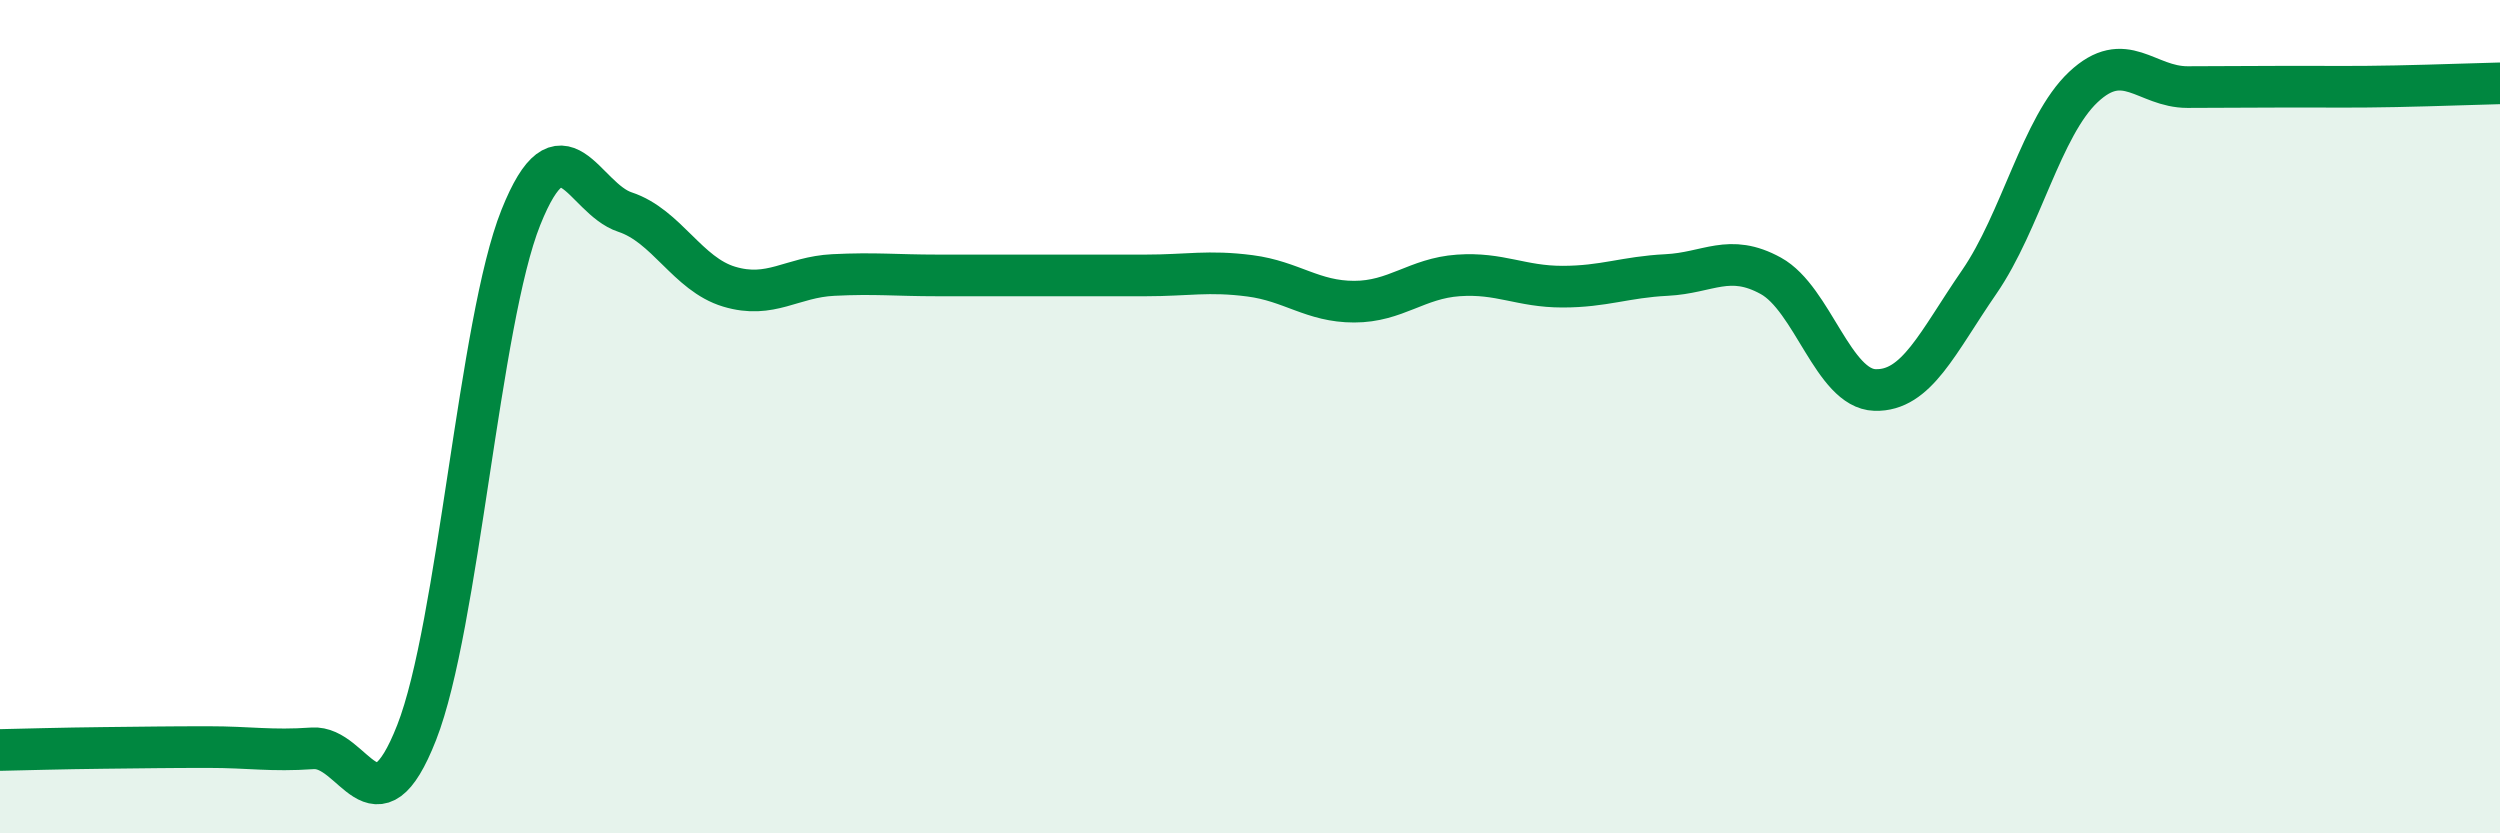 
    <svg width="60" height="20" viewBox="0 0 60 20" xmlns="http://www.w3.org/2000/svg">
      <path
        d="M 0,18 C 0.5,17.99 1.5,17.96 2.5,17.95 C 3.5,17.94 4,17.93 5,17.93 C 6,17.93 6.5,18.03 7.5,17.96 C 8.5,17.89 9,20.13 10,17.58 C 11,15.03 11.5,7.72 12.5,5.22 C 13.5,2.72 14,4.76 15,5.09 C 16,5.42 16.5,6.58 17.5,6.88 C 18.5,7.18 19,6.65 20,6.6 C 21,6.55 21.5,6.61 22.5,6.61 C 23.5,6.61 24,6.61 25,6.61 C 26,6.61 26.5,6.61 27.5,6.61 C 28.5,6.61 29,6.49 30,6.62 C 31,6.75 31.5,7.24 32.5,7.24 C 33.5,7.24 34,6.68 35,6.61 C 36,6.54 36.5,6.88 37.5,6.88 C 38.5,6.88 39,6.65 40,6.6 C 41,6.55 41.5,6.07 42.5,6.62 C 43.5,7.17 44,9.33 45,9.36 C 46,9.39 46.5,8.22 47.5,6.77 C 48.5,5.32 49,3.03 50,2.09 C 51,1.15 51.5,2.09 52.5,2.09 C 53.5,2.09 54,2.08 55,2.08 C 56,2.08 56.5,2.09 57.5,2.07 C 58.5,2.05 59.5,2.01 60,2L60 20L0 20Z"
        fill="#008740"
        opacity="0.1"
        stroke-linecap="round"
        stroke-linejoin="round"
      />
      <path
        d="M 0,18 C 0.5,17.99 1.5,17.96 2.5,17.95 C 3.5,17.94 4,17.93 5,17.93 C 6,17.93 6.5,18.03 7.5,17.96 C 8.5,17.89 9,20.13 10,17.58 C 11,15.03 11.5,7.72 12.5,5.22 C 13.5,2.72 14,4.76 15,5.09 C 16,5.42 16.5,6.58 17.5,6.88 C 18.5,7.18 19,6.65 20,6.6 C 21,6.55 21.5,6.61 22.5,6.61 C 23.5,6.61 24,6.61 25,6.61 C 26,6.61 26.5,6.61 27.5,6.61 C 28.5,6.61 29,6.49 30,6.62 C 31,6.75 31.5,7.24 32.5,7.24 C 33.5,7.24 34,6.68 35,6.61 C 36,6.54 36.5,6.88 37.5,6.88 C 38.5,6.88 39,6.65 40,6.6 C 41,6.55 41.5,6.07 42.5,6.62 C 43.5,7.17 44,9.33 45,9.36 C 46,9.39 46.5,8.22 47.5,6.77 C 48.5,5.32 49,3.03 50,2.09 C 51,1.15 51.5,2.09 52.5,2.09 C 53.5,2.09 54,2.08 55,2.08 C 56,2.08 56.5,2.09 57.5,2.07 C 58.5,2.05 59.5,2.01 60,2"
        stroke="#008740"
        stroke-width="1"
        fill="none"
        stroke-linecap="round"
        stroke-linejoin="round"
      />
    </svg>
  